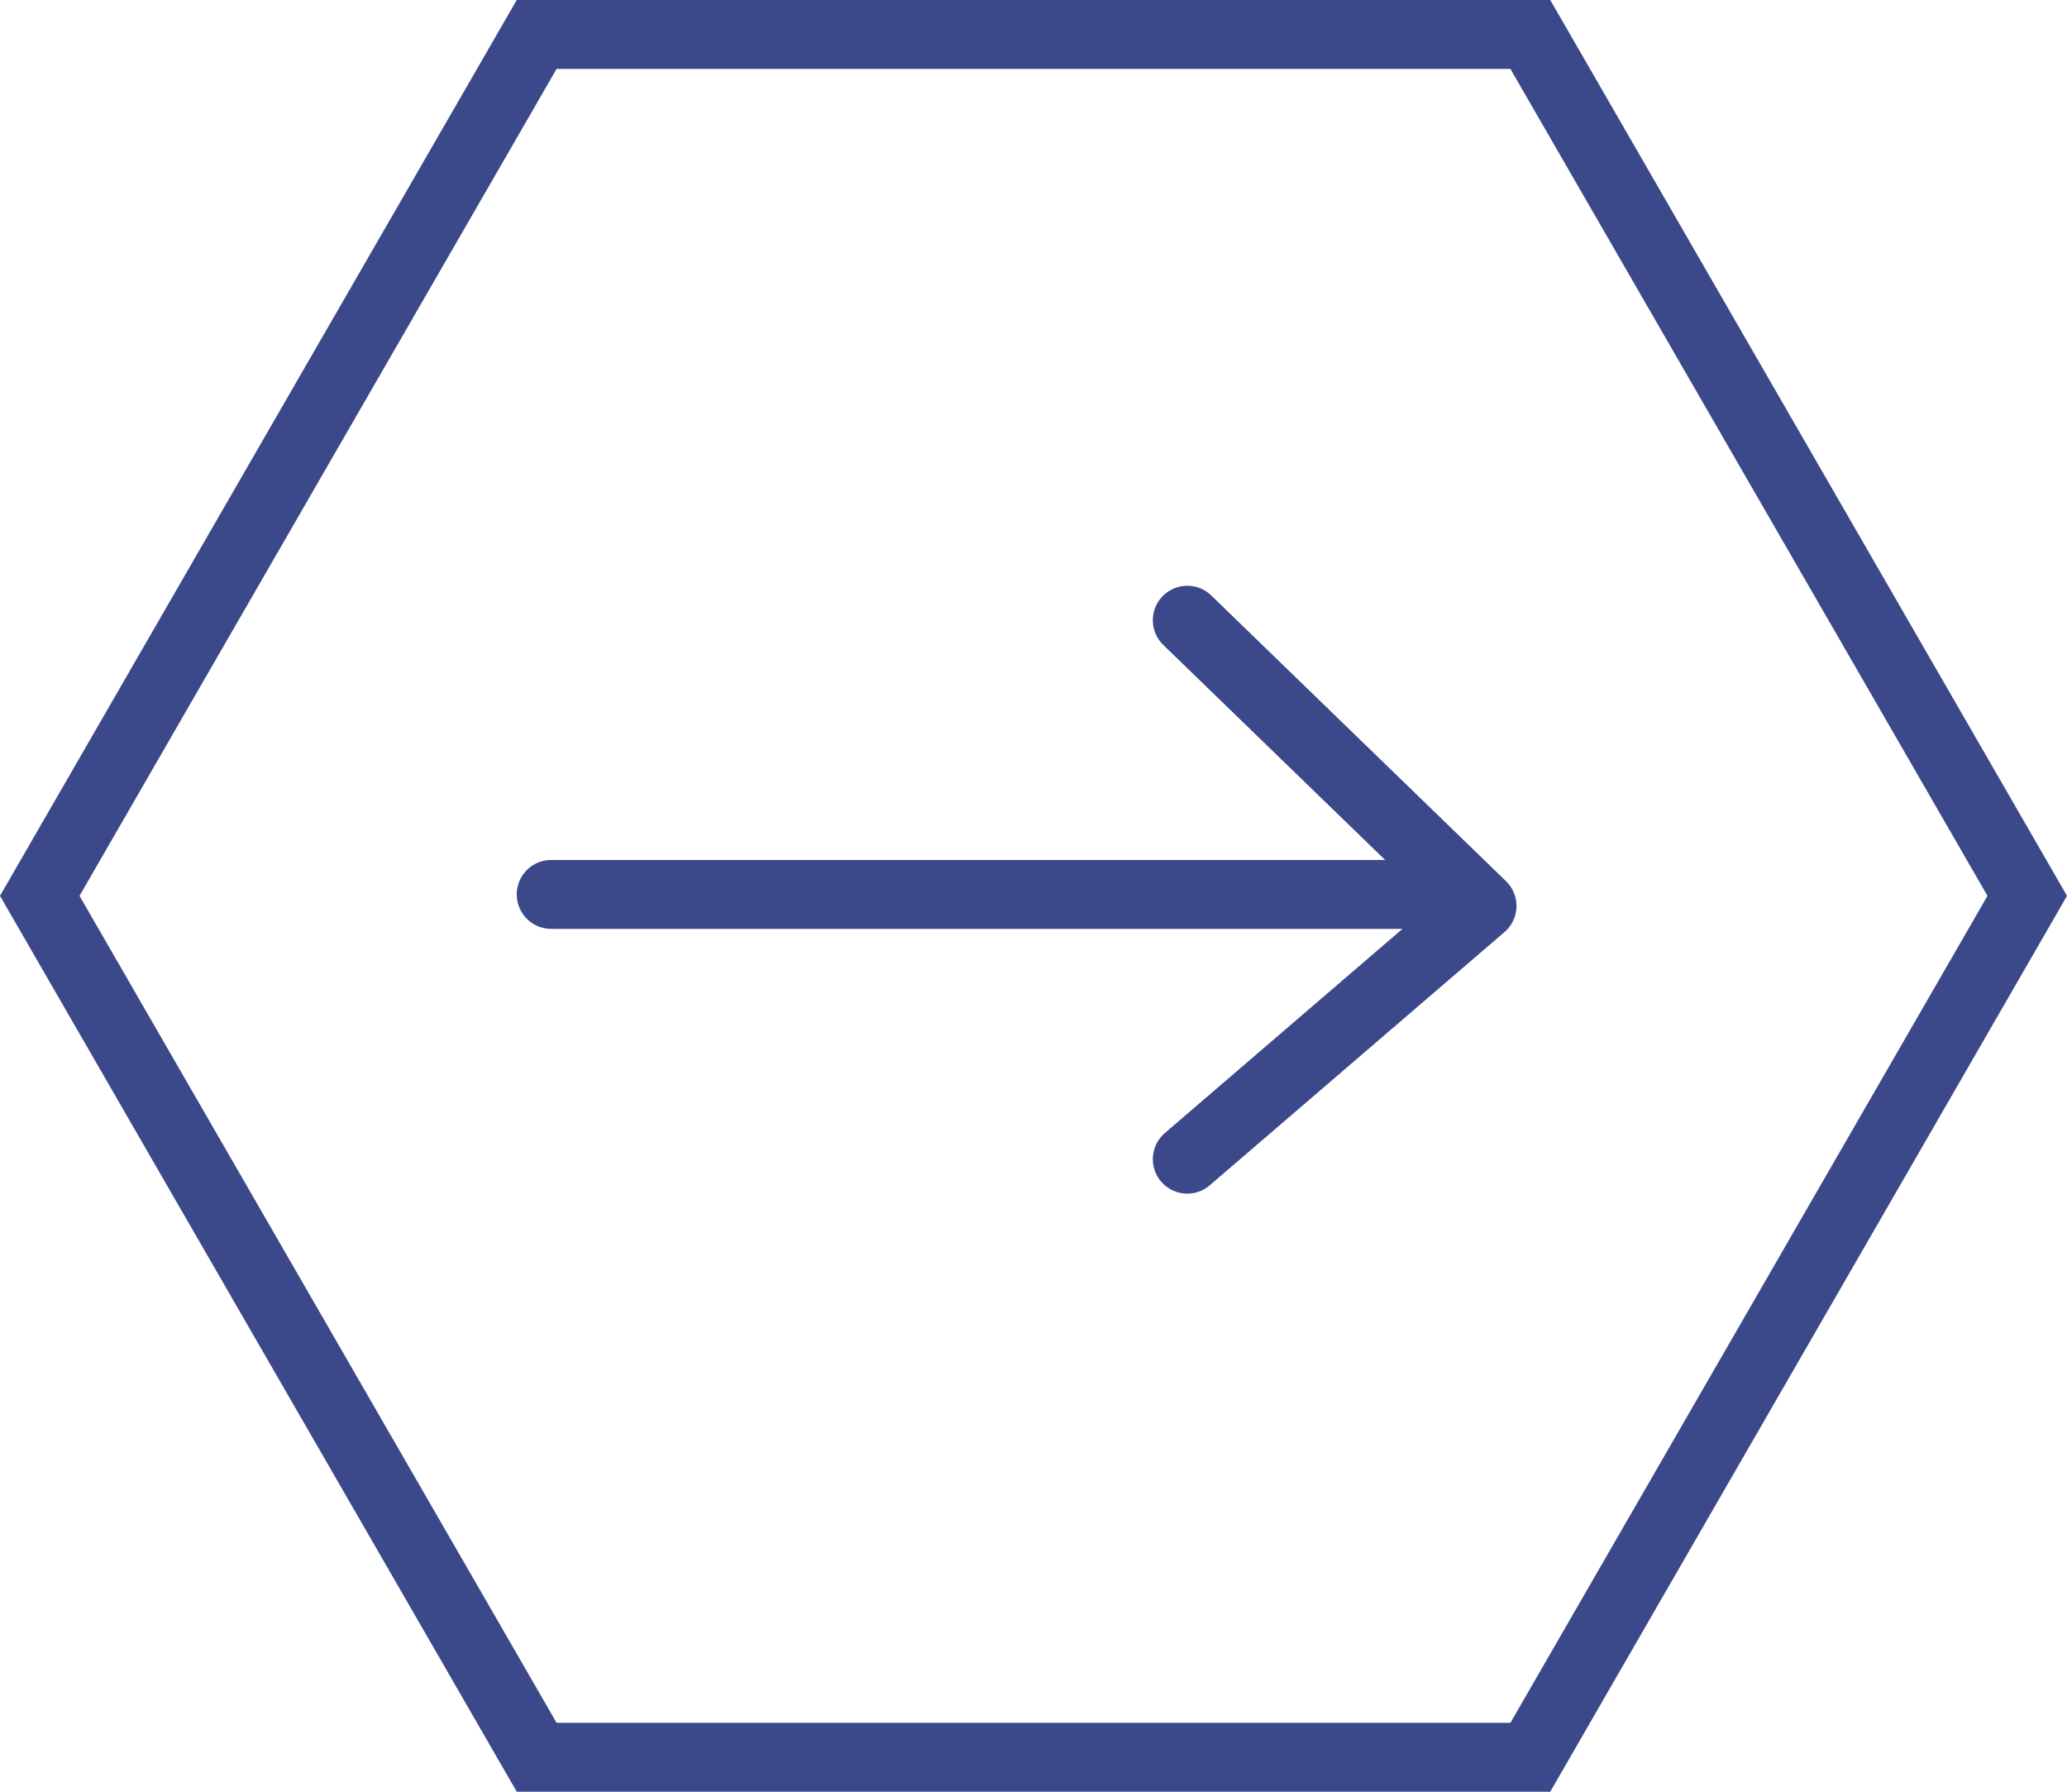 <svg xmlns="http://www.w3.org/2000/svg" width="30" height="26" viewBox="0 0 30 26">
  <g id="ok_2" data-name="ok 2" transform="translate(-1199 -1173)">
    <g id="Group_227" data-name="Group 227">
      <g id="Polygon_1" data-name="Polygon 1" transform="translate(1199 1173)" fill="none">
        <path d="M22.5,0,30,13,22.5,26H7.5L0,13,7.5,0Z" stroke="none"/>
        <path d="M 8.078 1 L 1.154 13 L 8.078 25 L 21.922 25 L 28.846 13 L 21.922 1 L 8.078 1 M 7.5 0 L 22.5 0 L 30 13 L 22.5 26 L 7.5 26 L 0 13 L 7.5 0 Z" stroke="none" fill="#3b4889"/>
      </g>
      <g id="Group_10" data-name="Group 10" transform="translate(-336.247 598.593)">
        <path id="Path_1" data-name="Path 1" d="M1545.727,588.385H1558.4" transform="translate(-2.48 -0.999)" fill="none" stroke="#3b488a" stroke-linecap="round" stroke-width="1"/>
        <path id="Path_2" data-name="Path 2" d="M1554.861,583.407l4.278,4.146-4.278,3.675" transform="translate(-2.382)" fill="none" stroke="#3b488a" stroke-linecap="round" stroke-linejoin="round" stroke-width="1"/>
      </g>
    </g>
  </g>
</svg>

